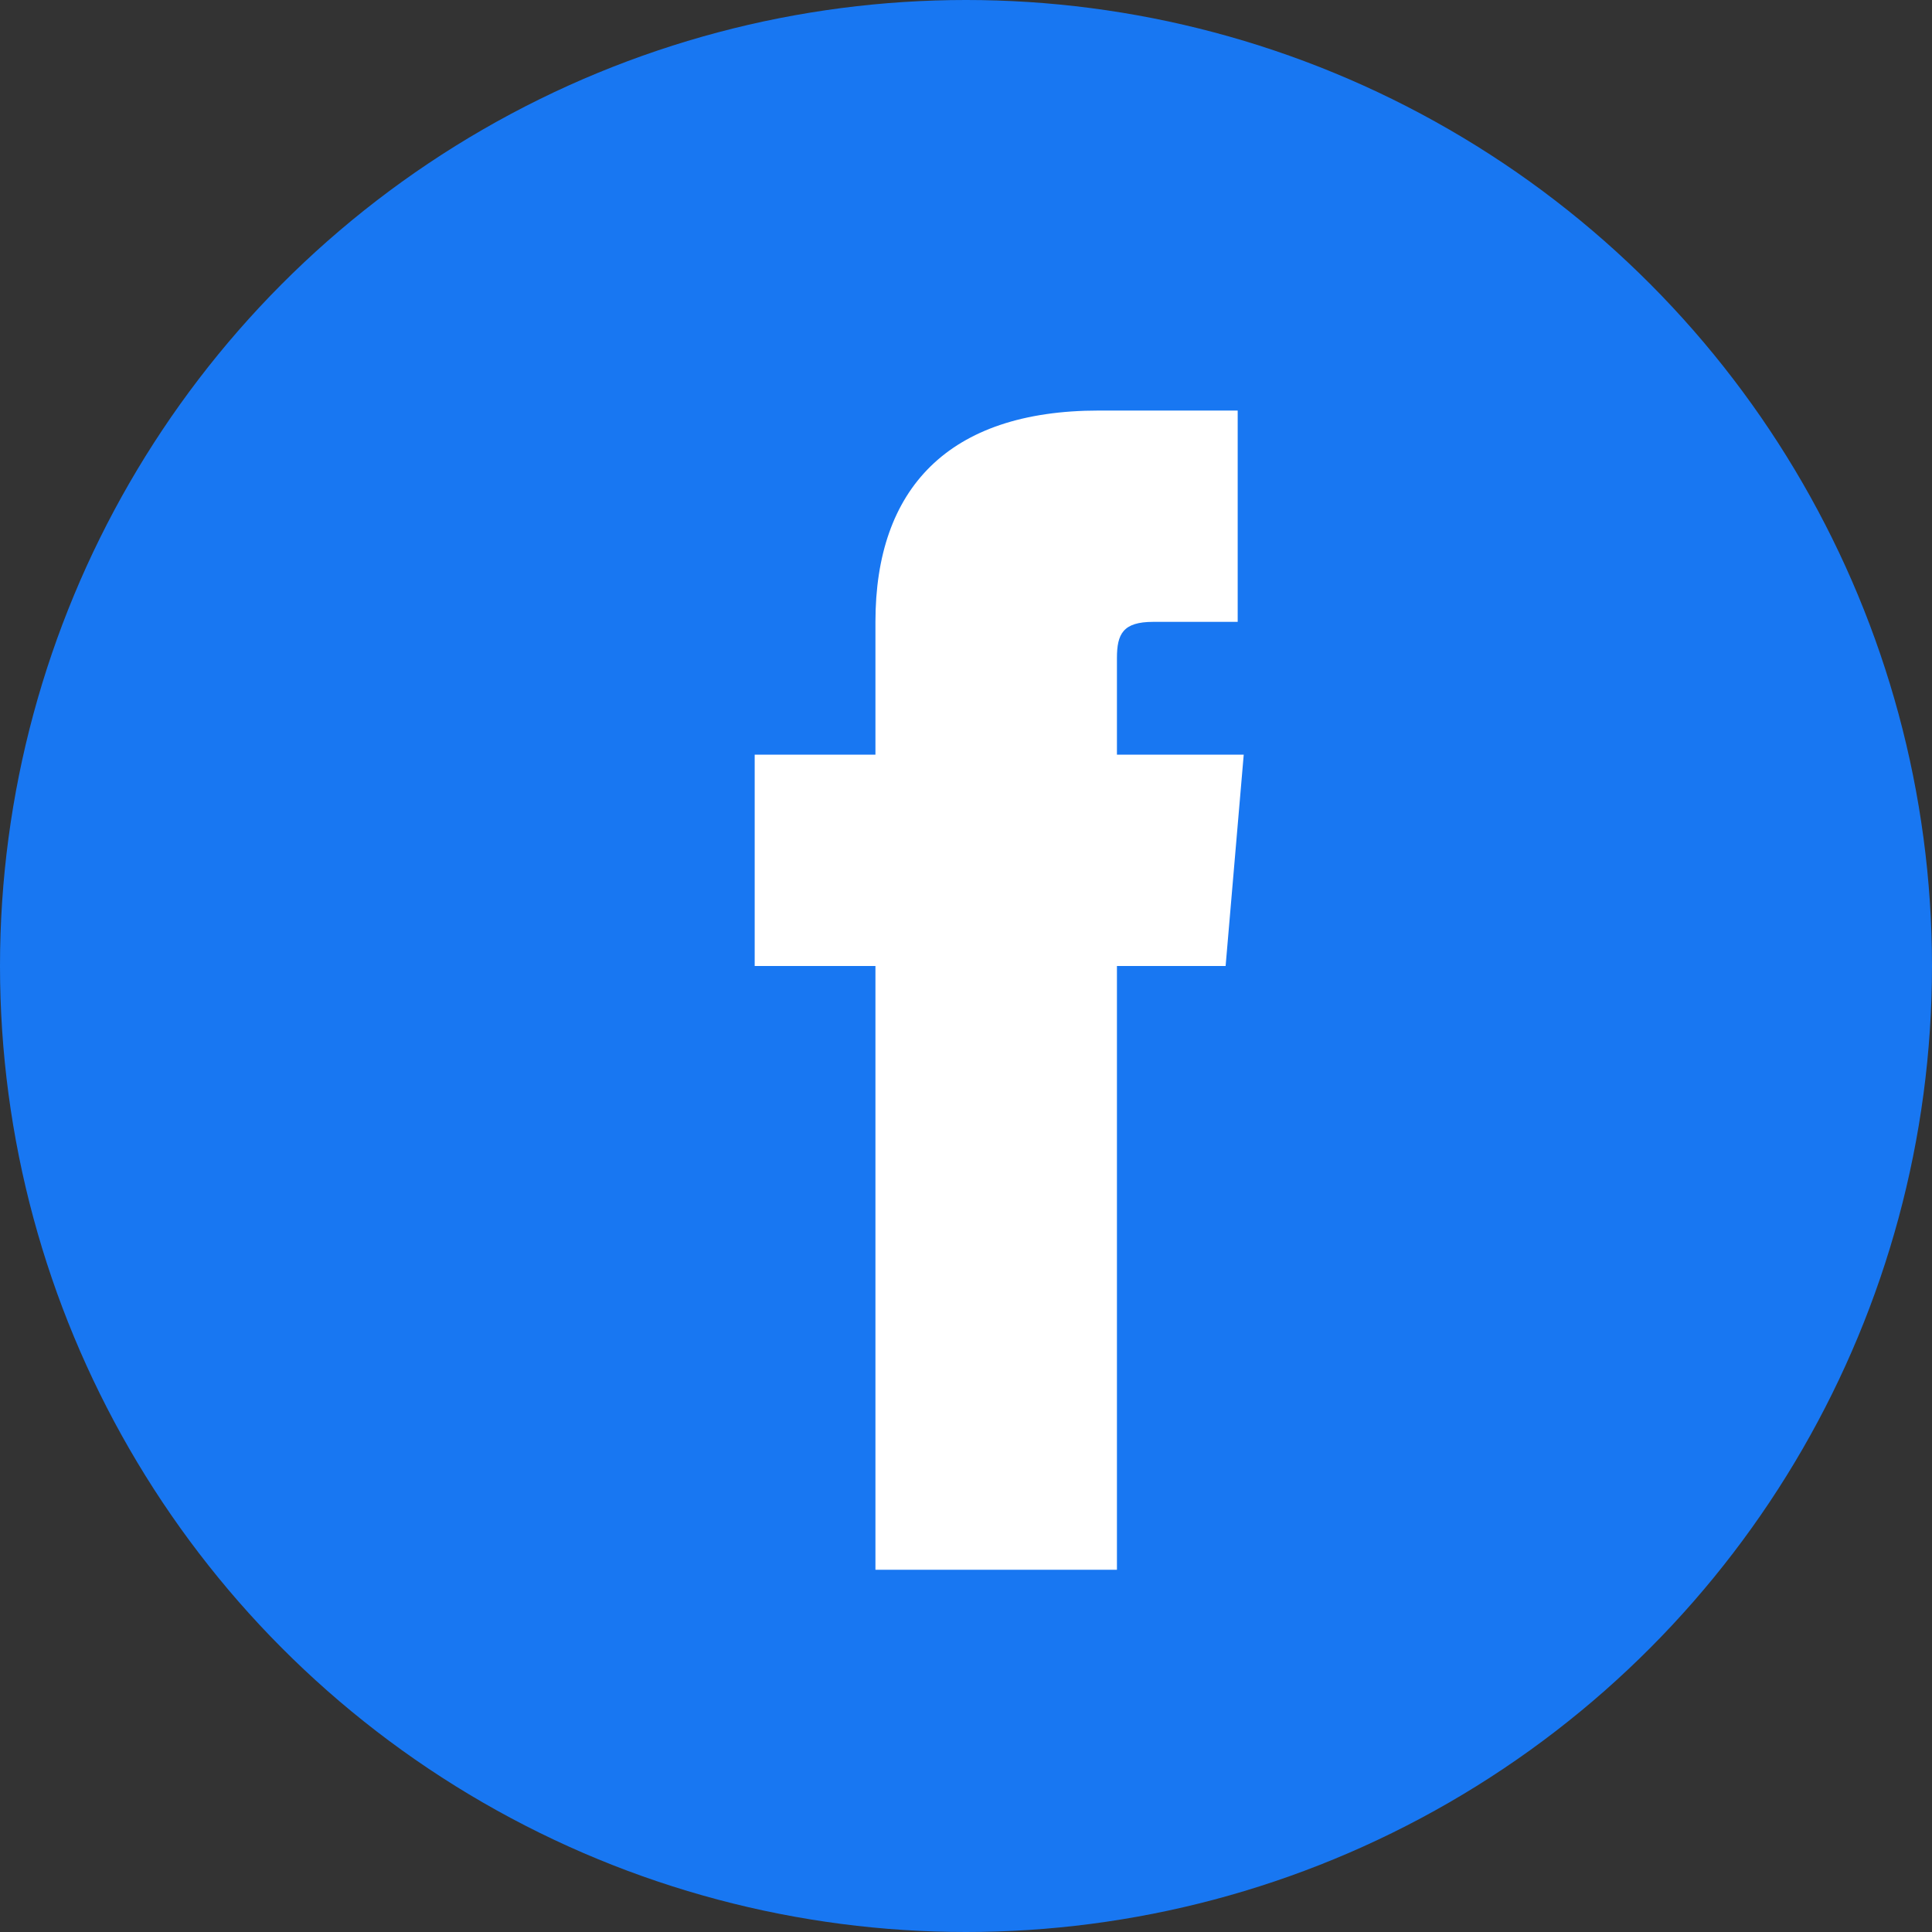 <svg xmlns="http://www.w3.org/2000/svg" viewBox="0 0 32 32" width="32" height="32"><rect x="0" y="0" width="32" height="32" fill="#333333" stroke="none"/><circle cx="16" cy="16" r="16" fill="#1877f2"/><path d="M21.5 16h-3v10h-4v-10h-2v-3.5h2v-2.2c0-2.2 1.2-3.5 3.7-3.5h2.3v3.5h-1.4c-.5 0-.6.2-.6.6v1.6h2.1l-.3 3.5z" fill="#fff"/></svg>
